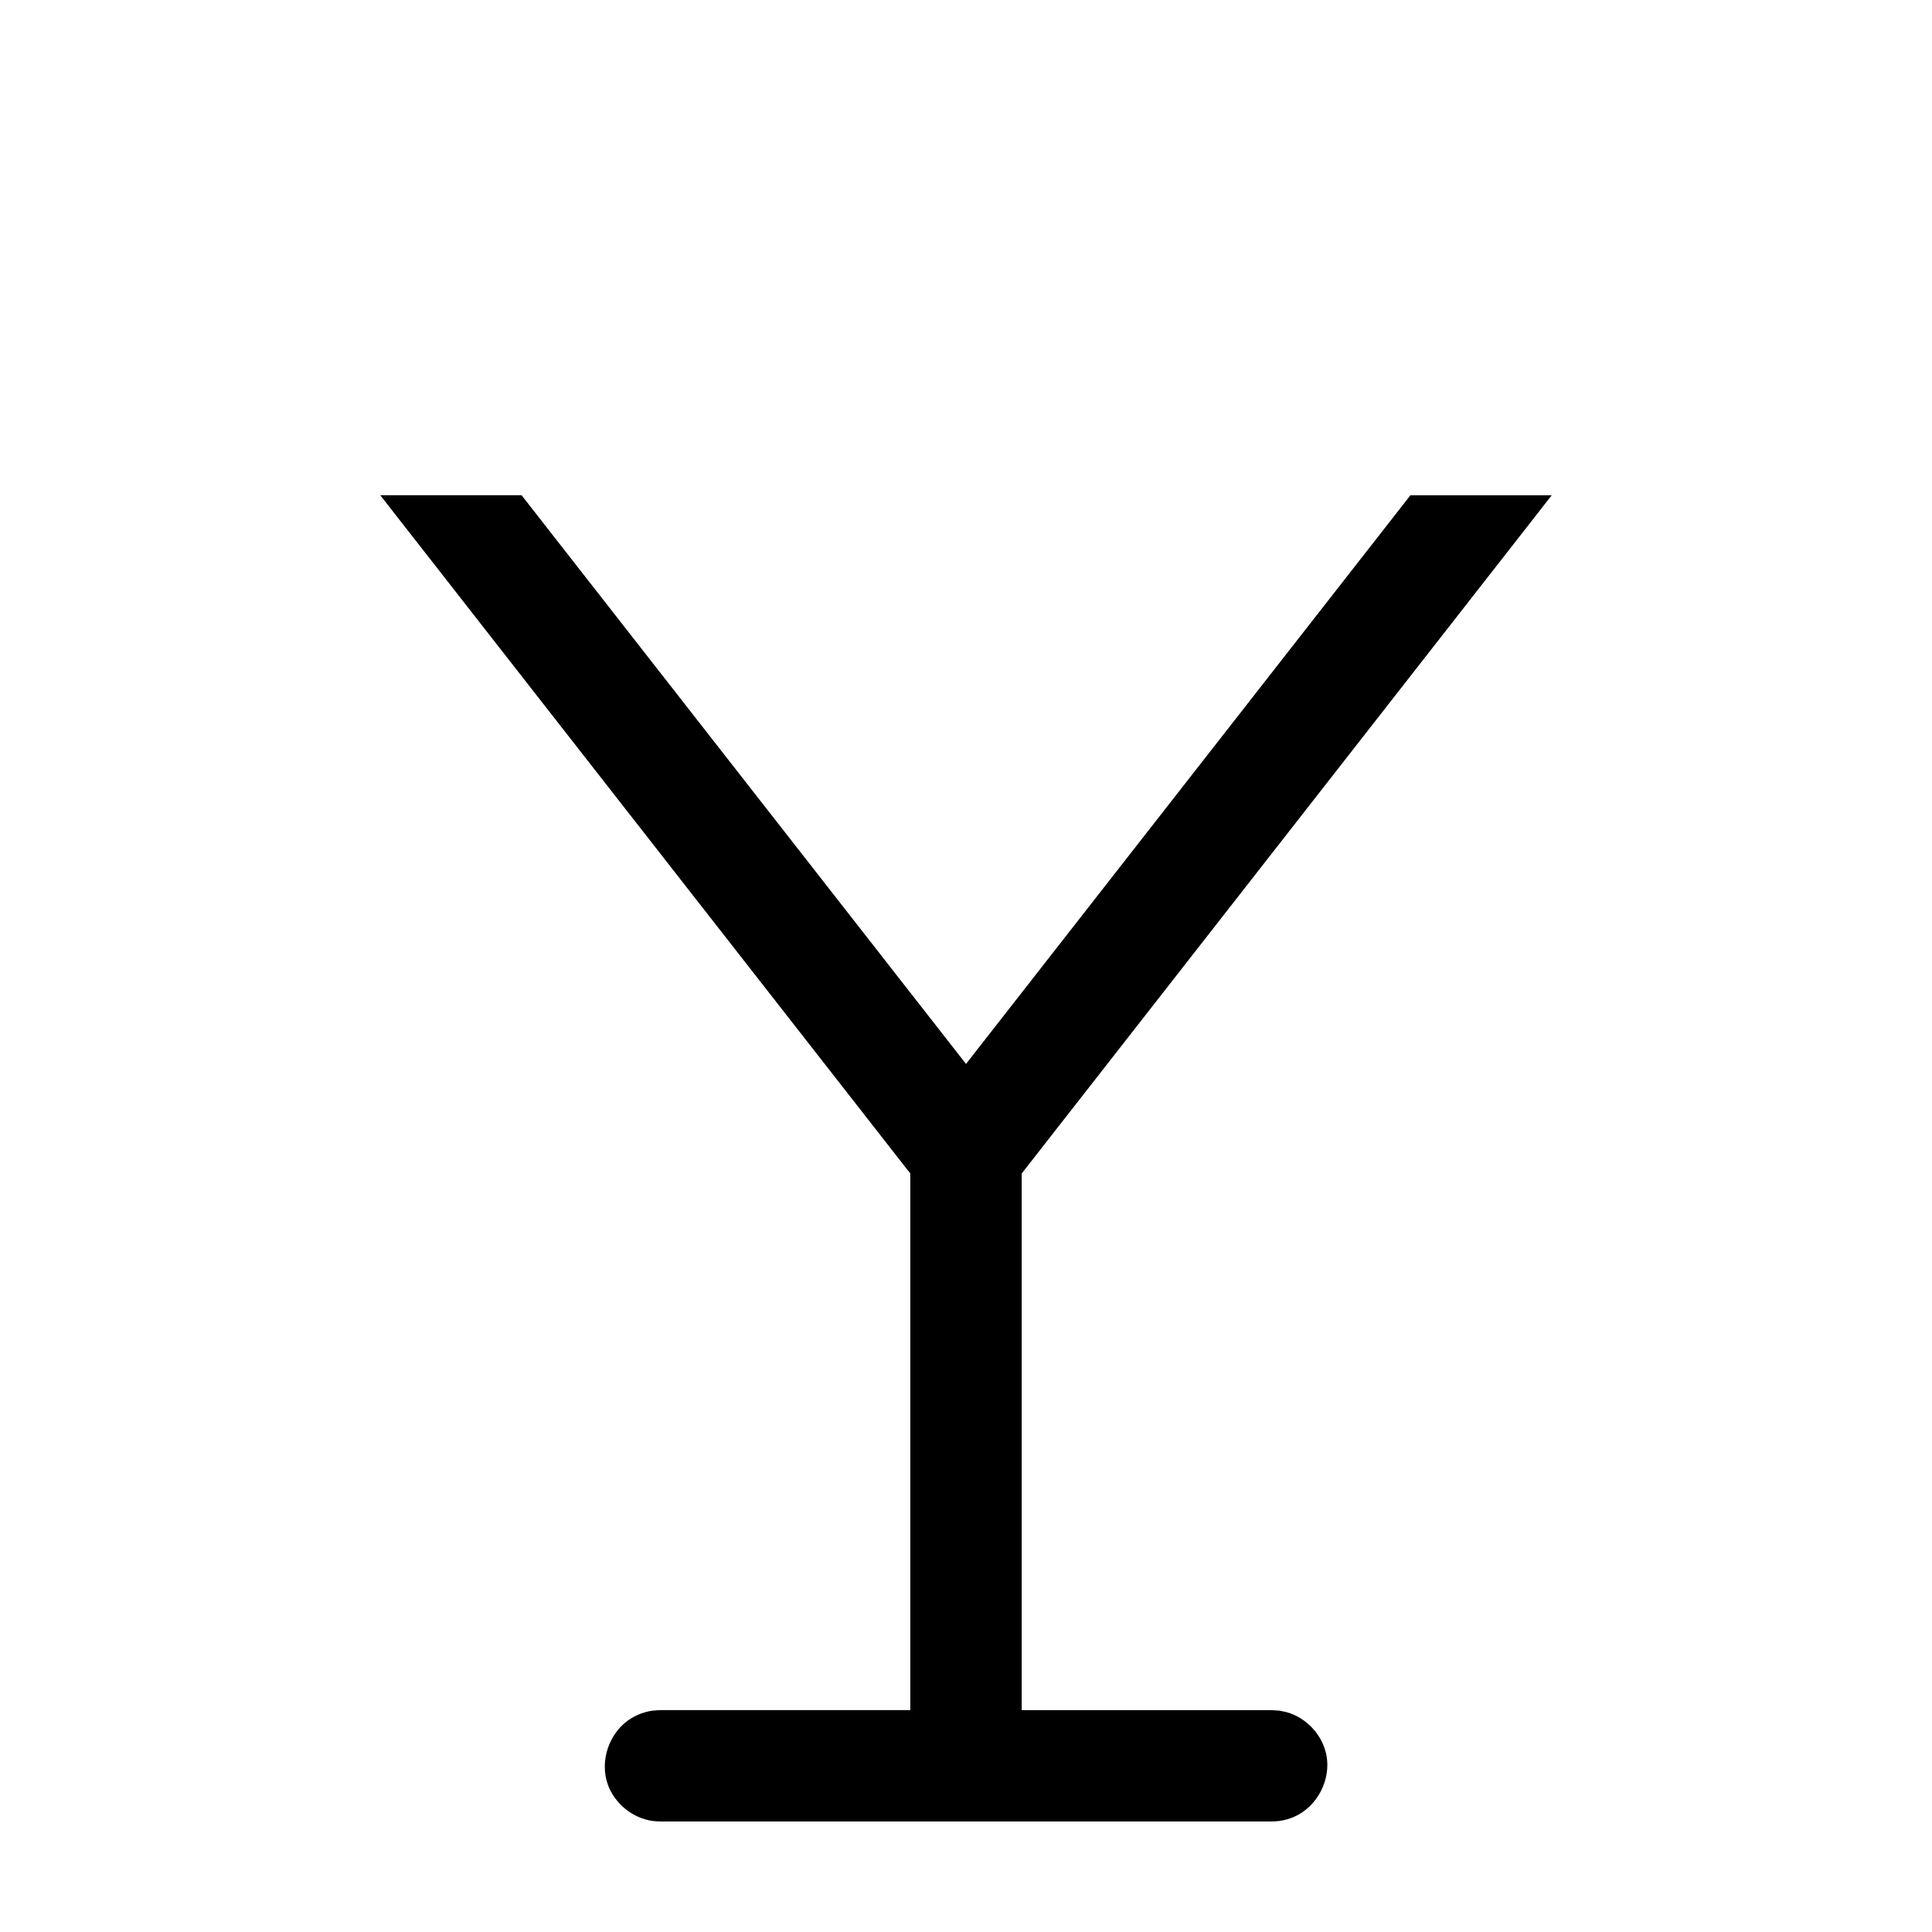 <?xml version="1.0" encoding="UTF-8"?>
<!-- Uploaded to: ICON Repo, www.iconrepo.com, Generator: ICON Repo Mixer Tools -->
<svg fill="#000000" width="800px" height="800px" version="1.1" viewBox="144 144 512 512" xmlns="http://www.w3.org/2000/svg">
 <path d="m400 425.95-117.78-150.71h-37.449l140.47 179.75v142.21h-66.266c-1.785 0.121-2.254 0.059-3.981 0.551-1.301 0.363-2.539 0.902-3.688 1.598-5.836 3.551-8.48 11.238-6.238 17.547 1.805 5.066 6.566 8.941 11.895 9.68 0.664 0.09 1.34 0.09 2.012 0.137h162.05c0.672-0.047 1.344-0.047 2.012-0.137 1.336-0.188 2.637-0.551 3.871-1.082 6.266-2.727 9.93-9.98 8.57-16.535-1.098-5.269-5.289-9.754-10.469-11.203-0.645-0.18-1.309-0.277-1.969-0.414l-2.012-0.137h-66.27v-142.21l140.47-179.75h-37.449l-117.78 150.71z" fill-rule="evenodd"/>
</svg>